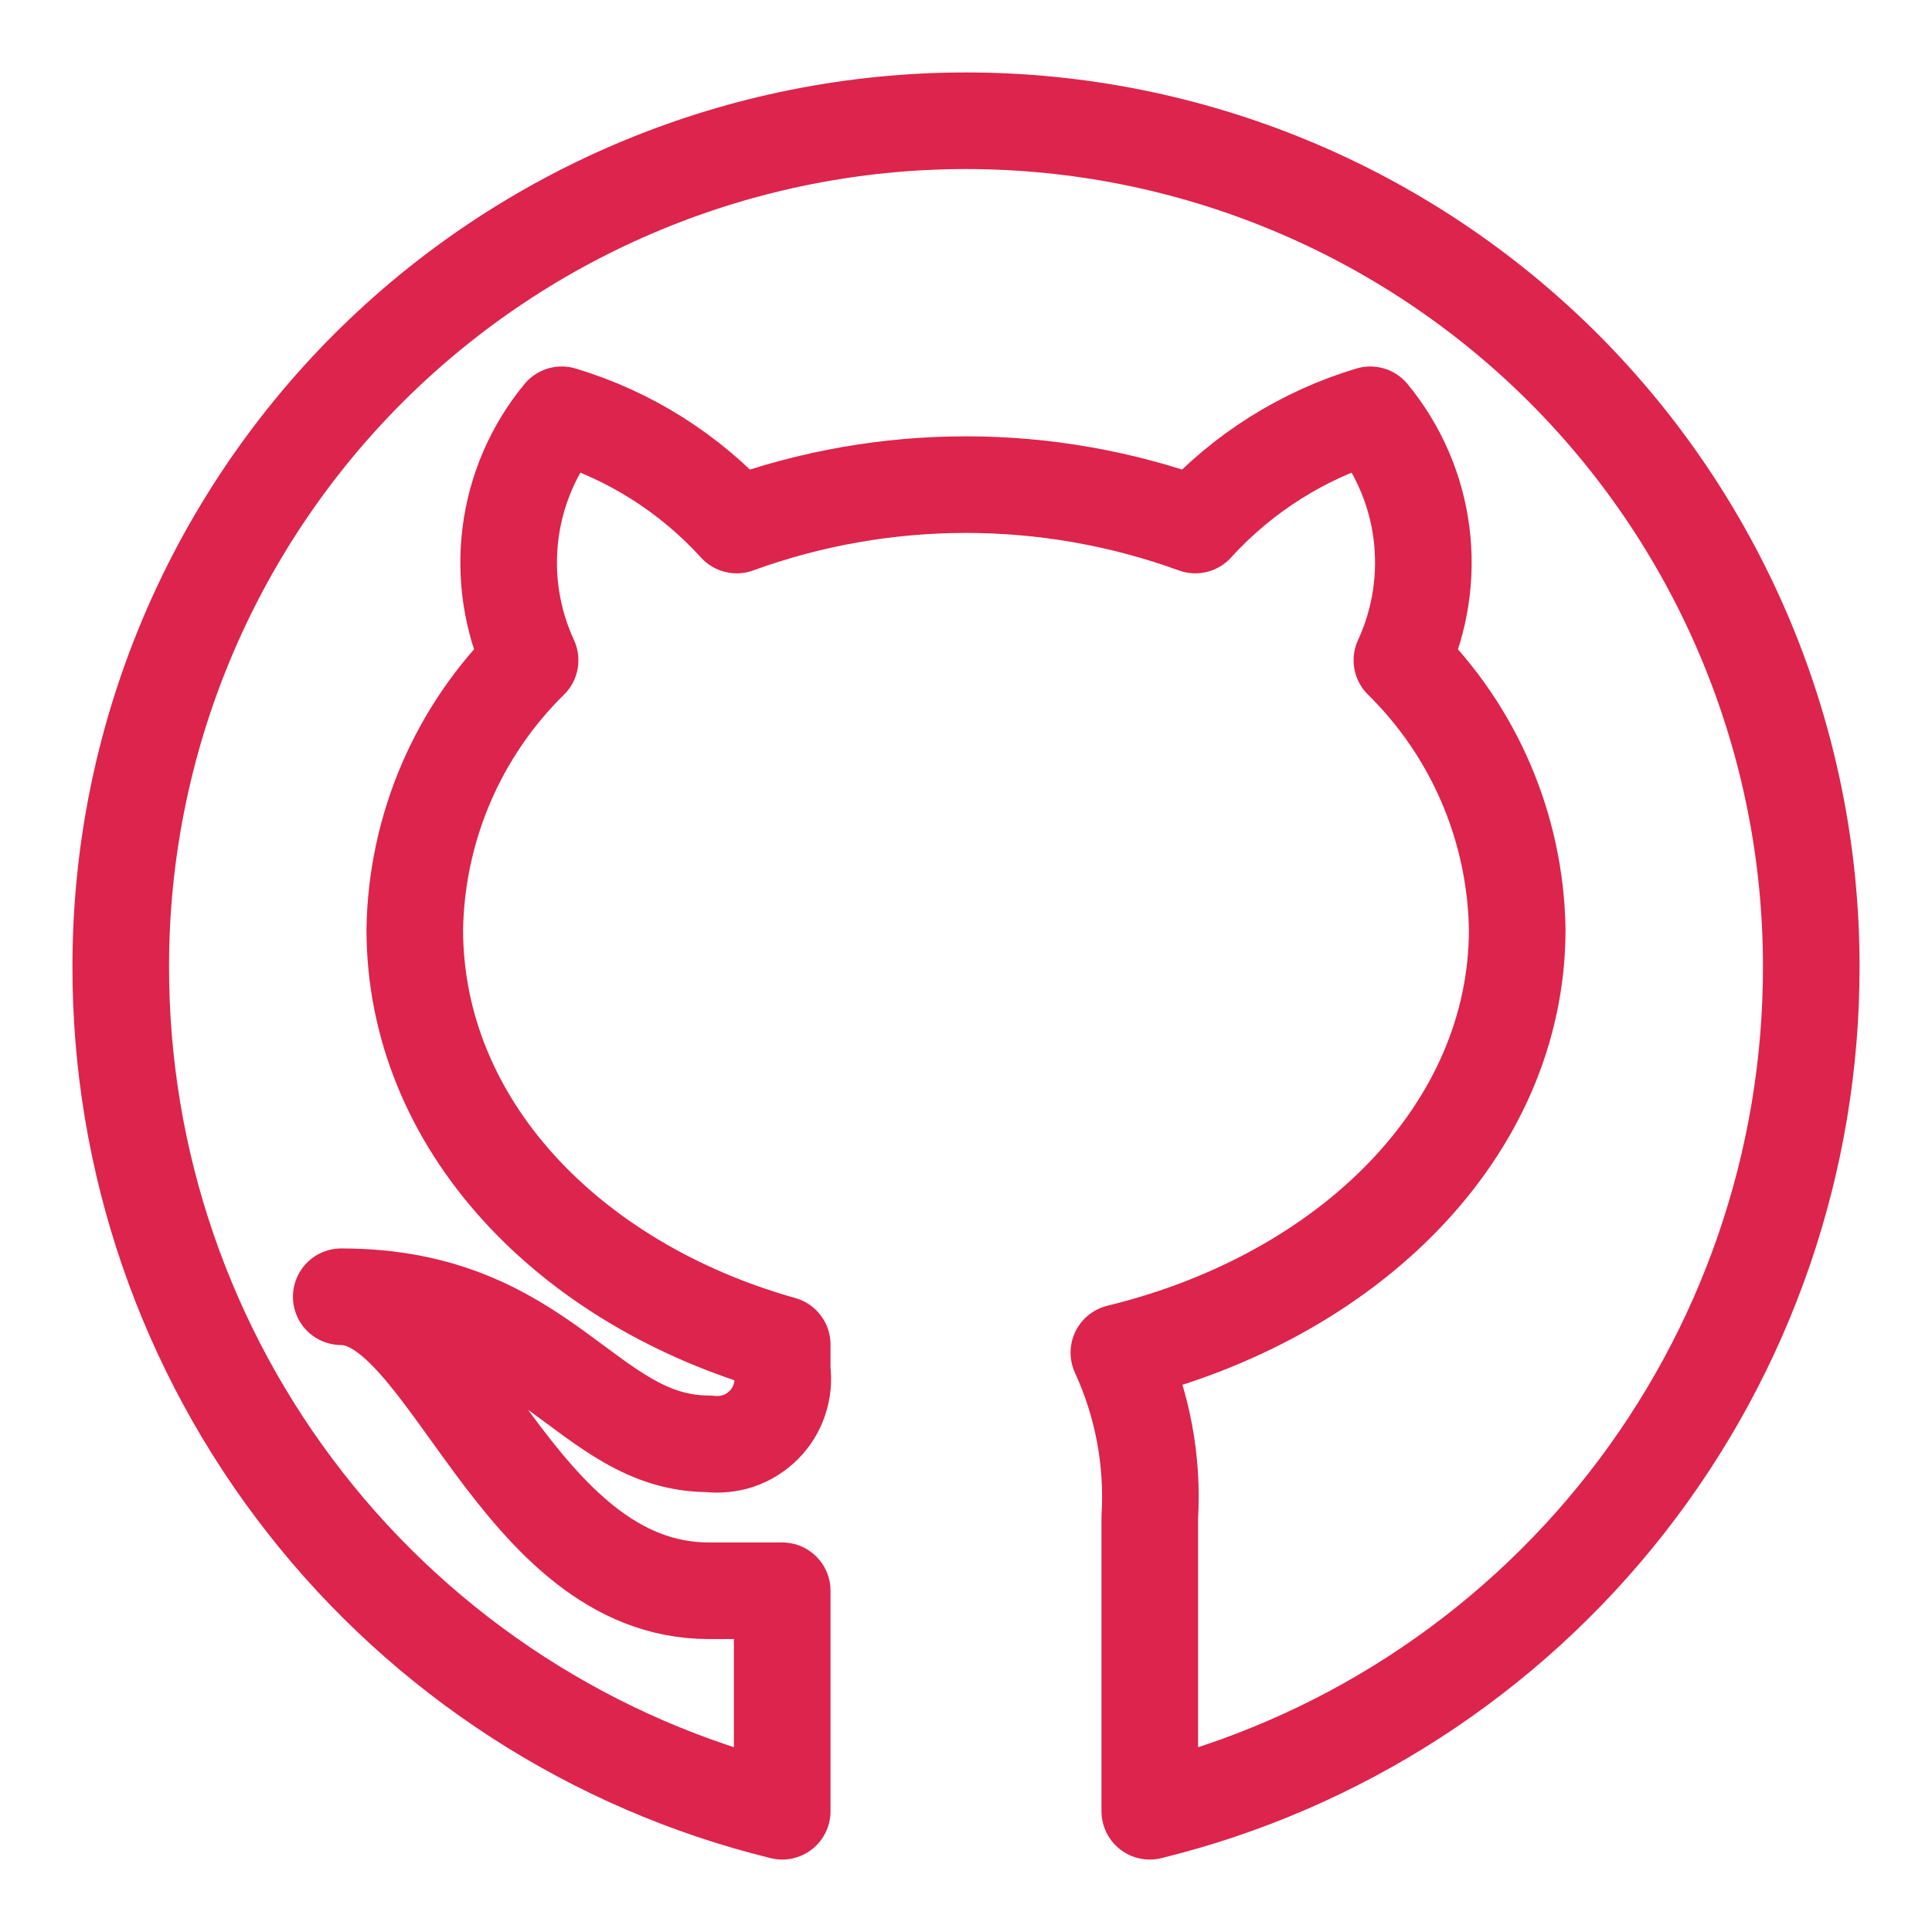<svg width="16" height="16" viewBox="0 0 16 16" fill="none" xmlns="http://www.w3.org/2000/svg">
<g clip-path="url(#clip0_2279_12704)">
<path d="M8 1C6.144 1 4.363 1.738 3.05 3.05C1.738 4.363 1 6.143 1 8C0.997 9.612 1.535 11.178 2.529 12.447C3.522 13.716 4.913 14.616 6.478 15V13.174H5.87C4.275 13.174 3.715 10.739 2.826 10.739C4.524 10.739 4.853 11.957 5.87 11.957C5.952 11.967 6.036 11.959 6.115 11.933C6.194 11.906 6.265 11.861 6.324 11.803C6.383 11.744 6.428 11.672 6.454 11.593C6.481 11.514 6.489 11.43 6.478 11.348V11.135C4.707 10.636 3.435 9.309 3.435 7.696C3.449 6.856 3.792 6.056 4.39 5.468C4.238 5.139 4.182 4.773 4.228 4.414C4.274 4.054 4.421 3.715 4.652 3.435C5.209 3.602 5.71 3.918 6.101 4.348C7.328 3.902 8.672 3.902 9.899 4.348C10.29 3.918 10.791 3.602 11.348 3.435C11.579 3.715 11.726 4.054 11.772 4.414C11.818 4.773 11.762 5.139 11.61 5.468C12.208 6.056 12.551 6.856 12.565 7.696C12.565 9.363 11.171 10.739 9.266 11.202C9.462 11.628 9.55 12.097 9.522 12.565V15C11.087 14.616 12.478 13.716 13.471 12.447C14.464 11.178 15.003 9.612 15 8C15 6.143 14.262 4.363 12.95 3.05C11.637 1.738 9.857 1 8 1Z" stroke="#DC244C" stroke-width="0.8" stroke-linecap="round" stroke-linejoin="round"/>
</g>
<defs>
<clipPath id="clip0_2279_12704">
<rect width="16" height="16" fill="white"/>
</clipPath>
</defs>
</svg>
